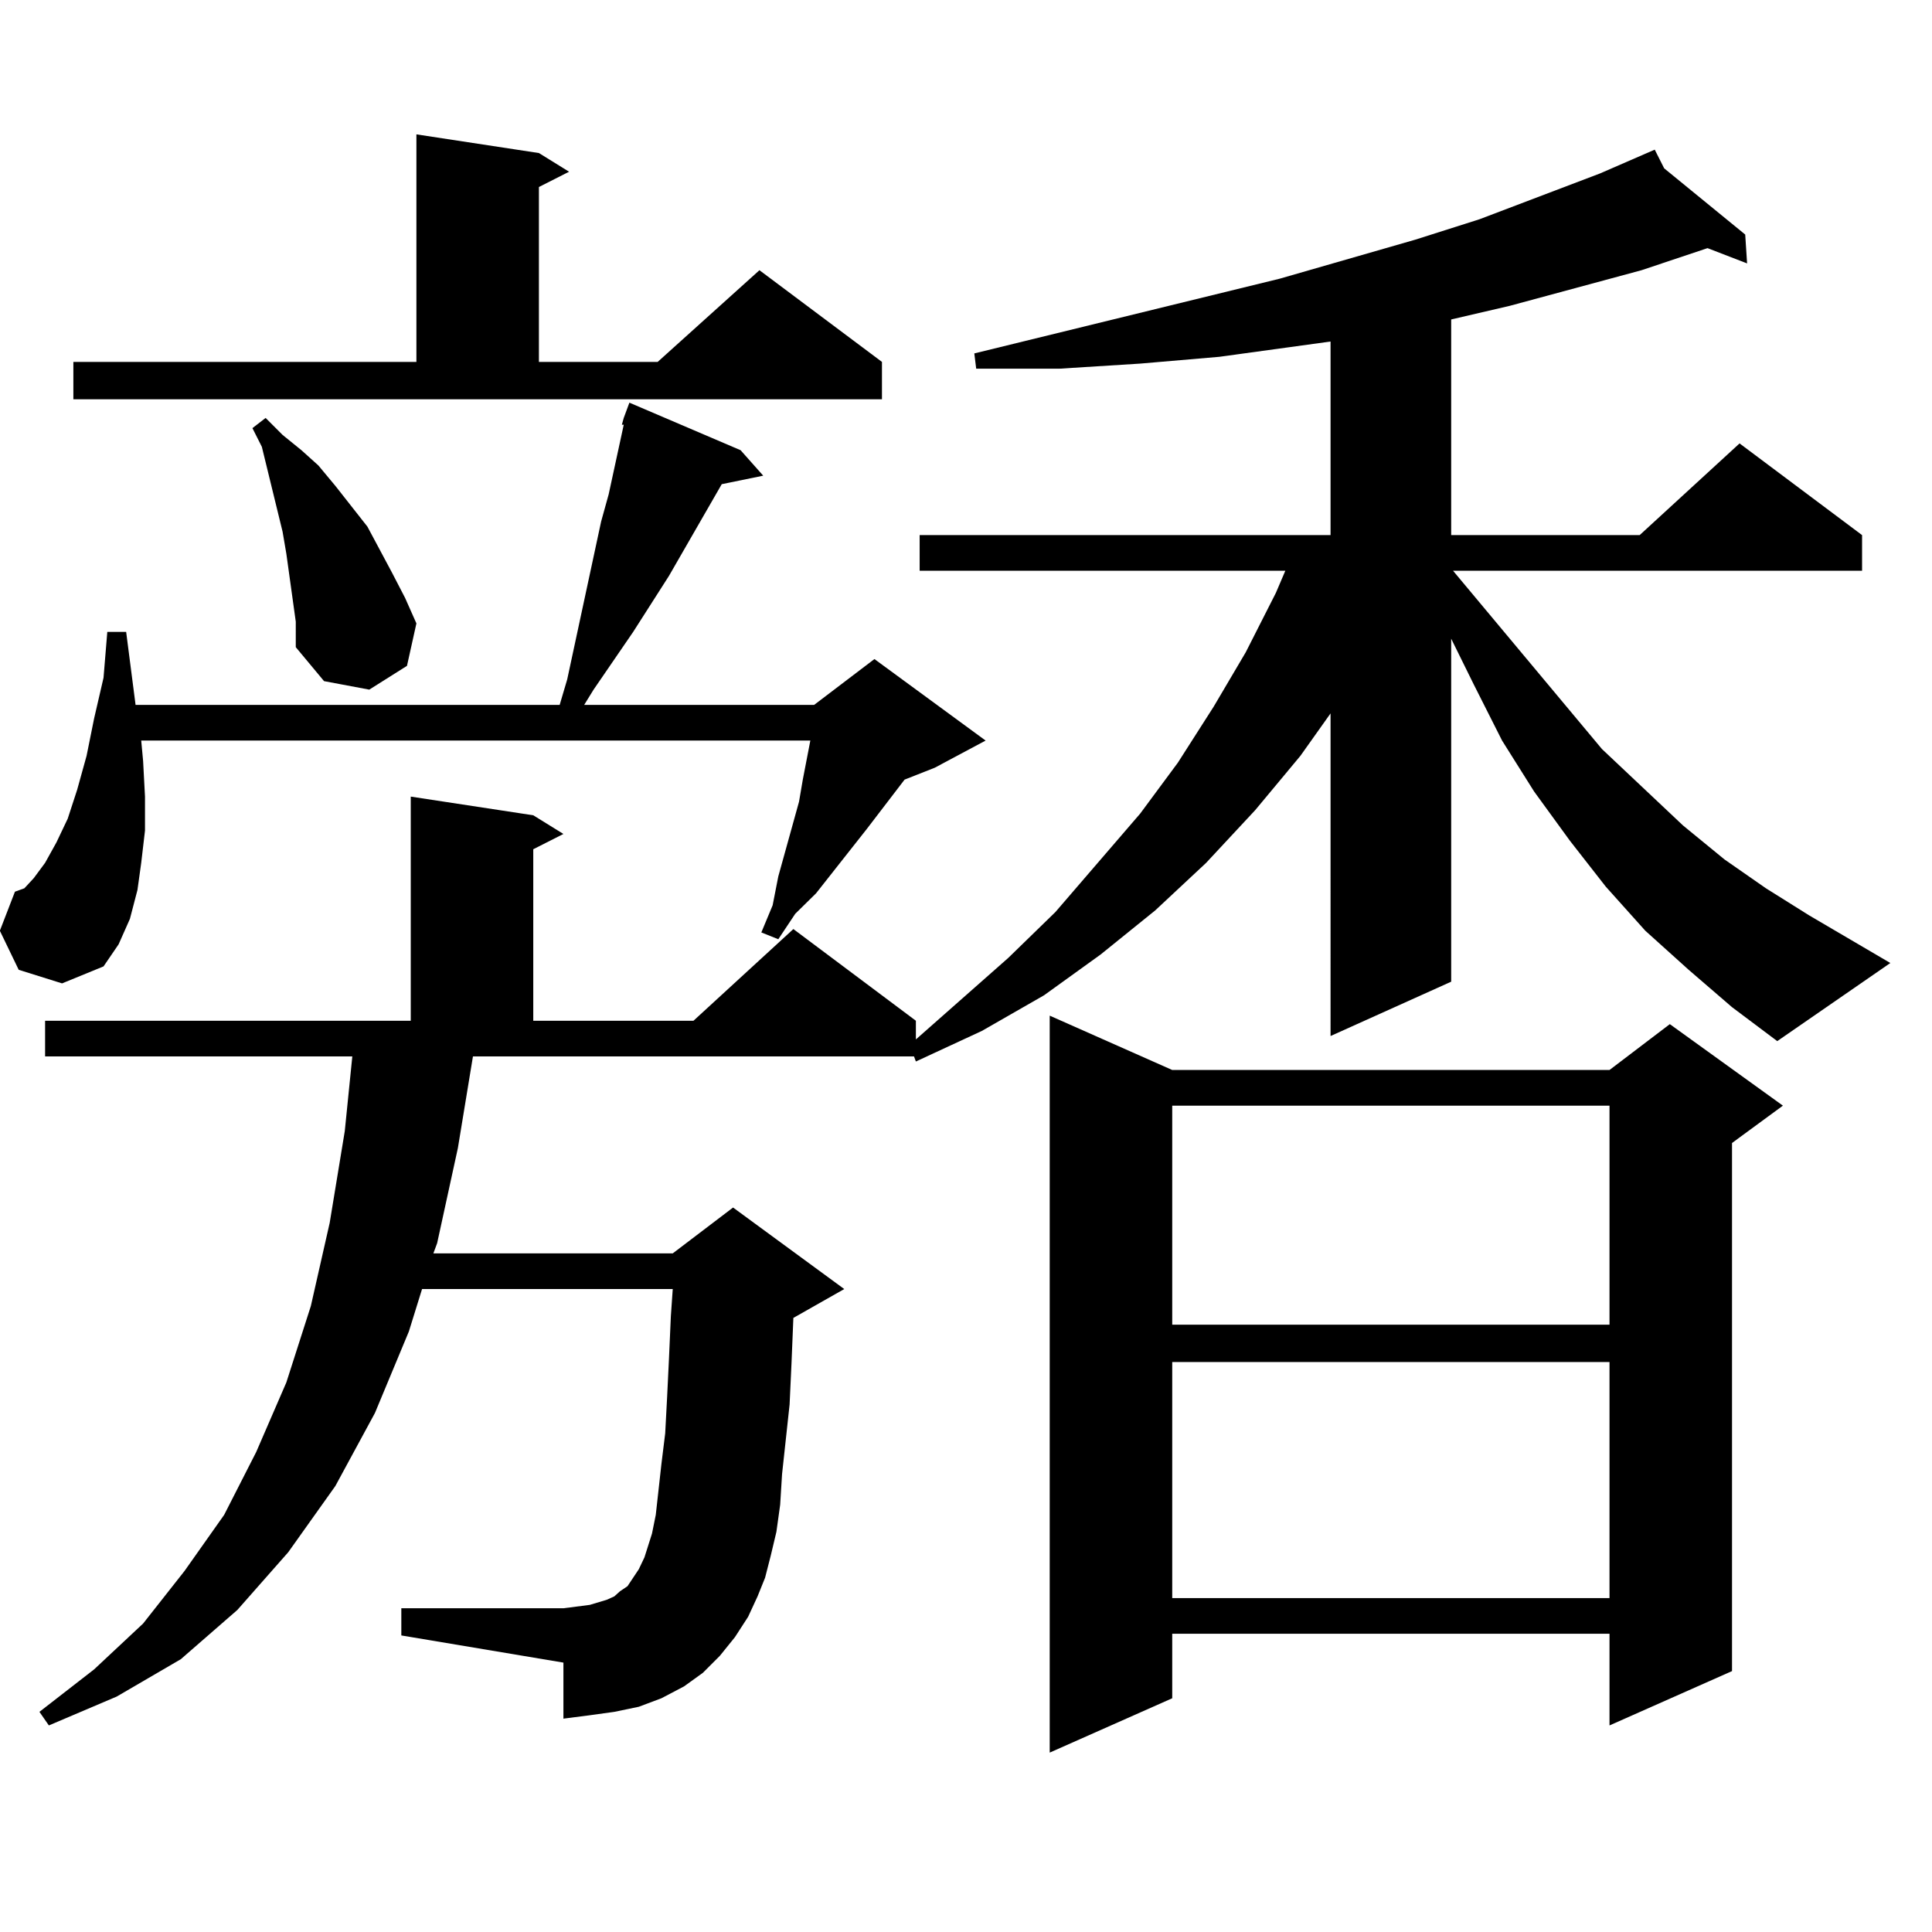 <?xml version="1.0" encoding="utf-8"?>
<!-- Generator: Adobe Illustrator 16.0.0, SVG Export Plug-In . SVG Version: 6.00 Build 0)  -->
<!DOCTYPE svg PUBLIC "-//W3C//DTD SVG 1.1//EN" "http://www.w3.org/Graphics/SVG/1.1/DTD/svg11.dtd">
<svg version="1.1" id="图层_1" xmlns="http://www.w3.org/2000/svg" xmlns:xlink="http://www.w3.org/1999/xlink" x="0px" y="0px"
	 width="1000px" height="1000px" viewBox="0 0 1000 1000" enable-background="new 0 0 1000 1000" xml:space="preserve">
<path d="M9.683,501.969l-9.756-20.215l7.805-20.215l4.878-1.758l4.878-5.273l5.854-7.91l5.854-10.547l5.854-12.305l4.878-14.941
	l4.878-17.578l3.902-19.336l4.878-21.094l1.951-23.73h9.756l4.878,37.793h219.507l3.902-13.184l17.561-81.738l3.902-14.063
	l7.805-36.035h-0.976l0.976-3.516l2.927-7.91l57.56,24.609l11.707,13.184l-21.463,4.395l-27.316,47.461l-18.536,29.004
	l-20.487,29.883l-4.878,7.91H421.38l31.219-23.73l57.56,42.188l-26.341,14.063l-15.609,6.152l-19.512,25.488l-26.341,33.398
	l-10.731,10.547l-8.78,13.184l-8.78-3.516l5.854-14.063l2.927-14.941l10.731-38.672l1.951-11.426l3.902-20.215H73.096l0.976,10.547
	l0.976,18.457v17.578l-1.951,16.699l-1.951,14.063l-3.902,14.941l-5.854,13.184l-7.805,11.426L32.121,509L9.683,501.969z
	 M874.052,501.969l-22.438-20.215l-20.487-22.852l-18.536-23.73l-18.536-25.488l-16.585-26.367l-14.634-29.004l-11.707-23.73
	v177.539l-62.438,28.125V369.254l-15.609,21.973l-23.414,28.125l-25.365,27.246l-26.341,24.609l-28.292,22.852l-29.268,21.094
	l-32.194,18.457l-34.146,15.82l-0.976-2.637H244.799l-7.805,47.461l-10.731,49.219l-1.951,5.273h123.899l31.219-23.73l57.56,42.188
	l-26.341,14.941l-0.976,23.73l-0.976,21.094l-3.902,36.035l-0.976,15.82l-1.951,14.063l-2.927,12.305l-2.927,11.426l-3.902,9.668
	l-4.878,10.547l-6.829,10.547l-7.805,9.668l-8.78,8.789l-9.756,7.031l-11.707,6.152l-11.707,4.395l-12.683,2.637l-12.683,1.758
	l-13.658,1.758v-29.004l-83.9-14.063v-14.063h83.9l6.829-0.879l6.829-0.879l8.78-2.637l3.902-1.758l2.927-2.637l3.902-2.637
	l2.927-4.395l2.927-4.395l2.927-6.152l3.902-12.305l1.951-9.668l2.927-26.367l1.951-15.82l0.976-18.457l0.976-20.215l0.976-21.973
	l0.976-14.063H218.458l-6.829,21.973l-17.561,42.188l-20.487,37.793l-24.39,34.277l-26.341,29.883l-29.268,25.488l-33.17,19.336
	l-35.121,14.941l-4.878-7.031l28.292-21.973l25.365-23.73l21.463-27.246l20.487-29.004l16.585-32.52l15.609-36.035l12.683-39.551
	l9.756-43.066l7.805-47.461l3.902-38.672H23.341v-18.457h189.264V412.32l63.413,9.668l15.609,9.668l-15.609,7.91v88.77h82.925
	l51.706-47.461l63.413,47.461v9.668l47.804-42.188l24.39-23.73l43.901-50.977l19.512-26.367l18.536-29.004l16.585-28.125
	l15.609-30.762l4.878-11.426H476.013v-18.457H688.69V176.773l-57.56,7.91l-40.975,3.516l-41.95,2.637H505.28l-0.976-7.91
	l158.045-38.672l70.242-20.215l33.17-10.547l62.438-23.73l28.292-12.305l4.878,9.668l41.95,34.277l0.976,14.941l-20.487-7.91
	l-34.146,11.426l-68.291,18.457l-30.243,7.031v111.621h97.559l51.706-47.461l63.413,47.461v18.457H752.104l77.071,92.285
	l41.95,39.551l21.463,17.578l21.463,14.941l22.438,14.063l41.95,24.609l-58.535,40.43l-23.414-17.578L874.052,501.969z
	 M37.975,187.32h177.557V69.547l63.413,9.668l15.609,9.668l-15.609,7.91v90.527h61.462l52.682-47.461l63.413,47.461v19.336H37.975
	V187.32z M153.094,321.793l-4.878-35.156l-1.951-11.426l-10.731-43.945l-4.878-9.668l6.829-5.273l8.78,8.789l9.756,7.91l8.78,7.91
	l8.78,10.547l16.585,21.094l12.683,23.73l6.829,13.184l5.854,13.184l-4.878,21.973l-19.512,12.305l-23.414-4.395l-14.634-17.578
	V321.793z M606.741,553.824h226.336l31.219-23.73l58.535,42.188l-26.341,19.336v273.34l-63.413,28.125v-47.461H606.741v33.398
	l-63.413,28.125V525.699L606.741,553.824z M606.741,572.281V685.66h226.336V572.281H606.741z M606.741,704.996v122.168h226.336
	V704.996H606.741z"/>
</svg>
